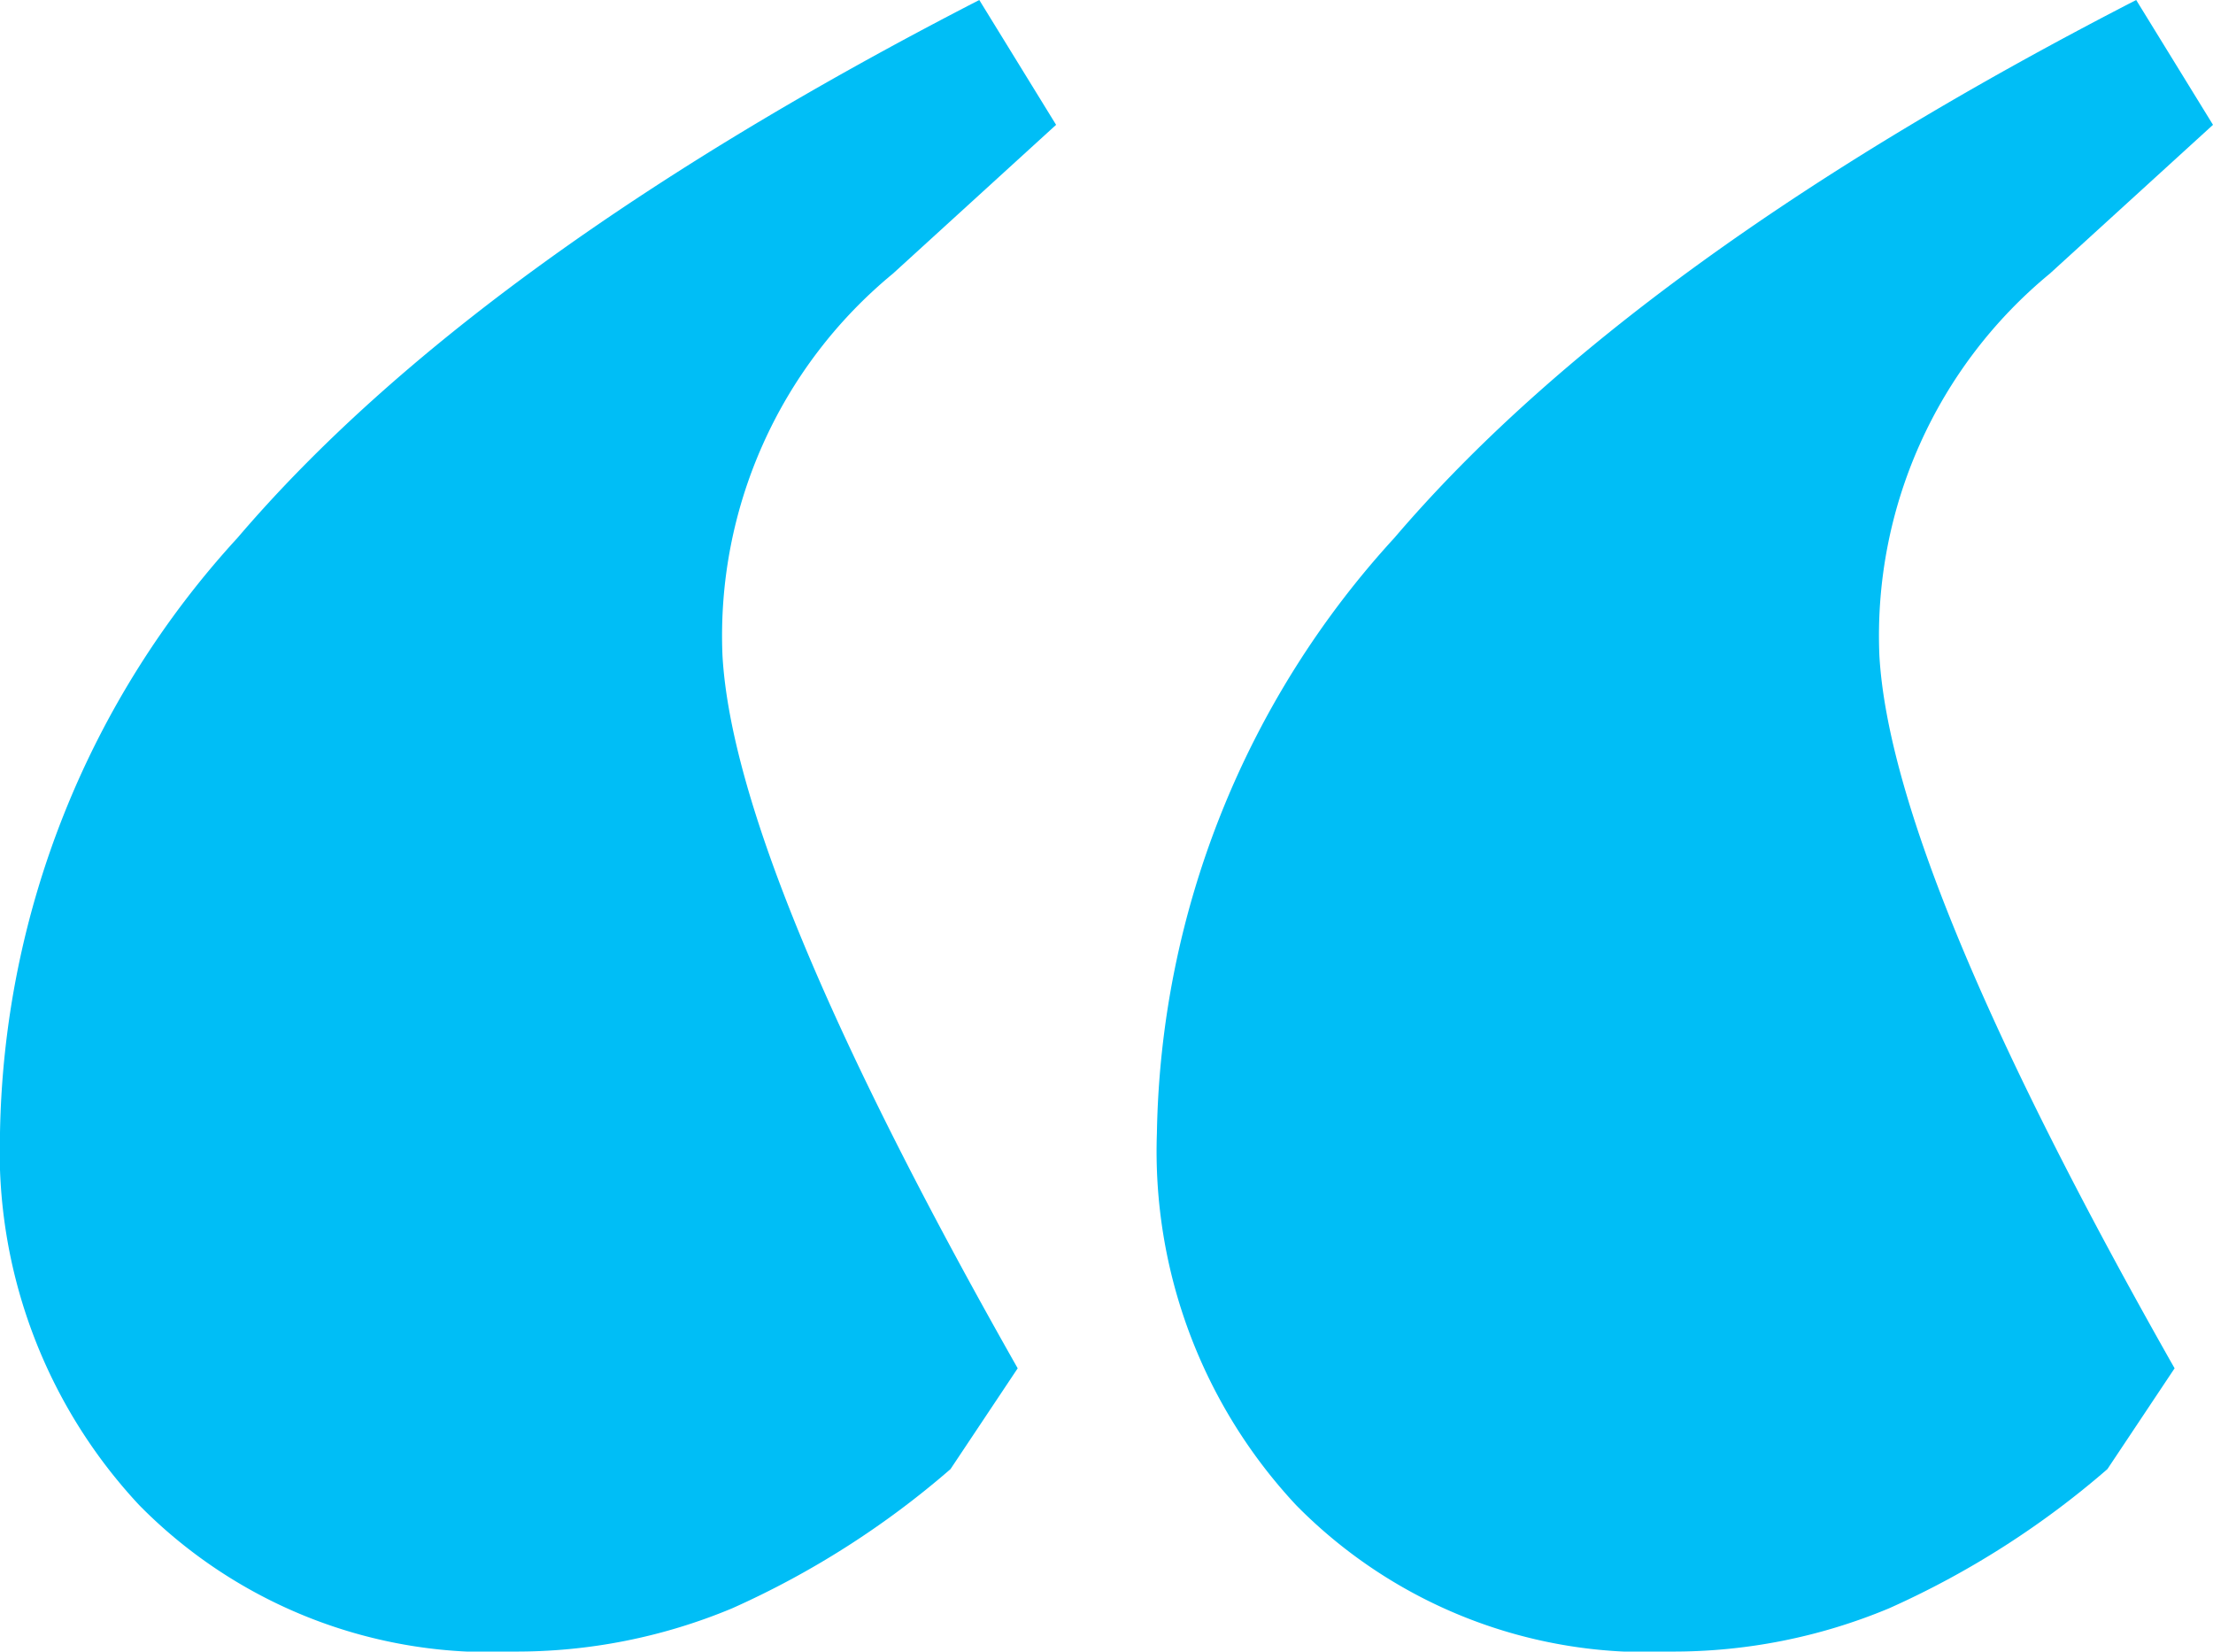 <svg xmlns="http://www.w3.org/2000/svg" width="46.1" height="34.4" viewBox="0 0 46.1 34.4">
  <path id="Path_201" data-name="Path 201" d="M5,31A18.8,18.8,0,0,1,9.95,18.6Q14.9,12.8,25.4,7.4L27,10l-3.4,3.1a9.771,9.771,0,0,0-3.55,7.95Q20.3,25.5,26.2,35.9L24.8,38a18.349,18.349,0,0,1-4.55,2.9,11.664,11.664,0,0,1-4.55.9,10.255,10.255,0,0,1-7.8-3.05A10.794,10.794,0,0,1,5,31Zm24.1,0a18.8,18.8,0,0,1,4.95-12.4Q39,12.8,49.5,7.4L51.1,10l-3.4,3.1a9.771,9.771,0,0,0-3.55,7.95Q44.4,25.5,50.3,35.9L48.9,38a18.349,18.349,0,0,1-4.55,2.9,11.664,11.664,0,0,1-4.55.9A10.255,10.255,0,0,1,32,38.75,10.794,10.794,0,0,1,29.1,31Z" transform="translate(-5 -7.4)" fill="#00bef6"/>
</svg>

